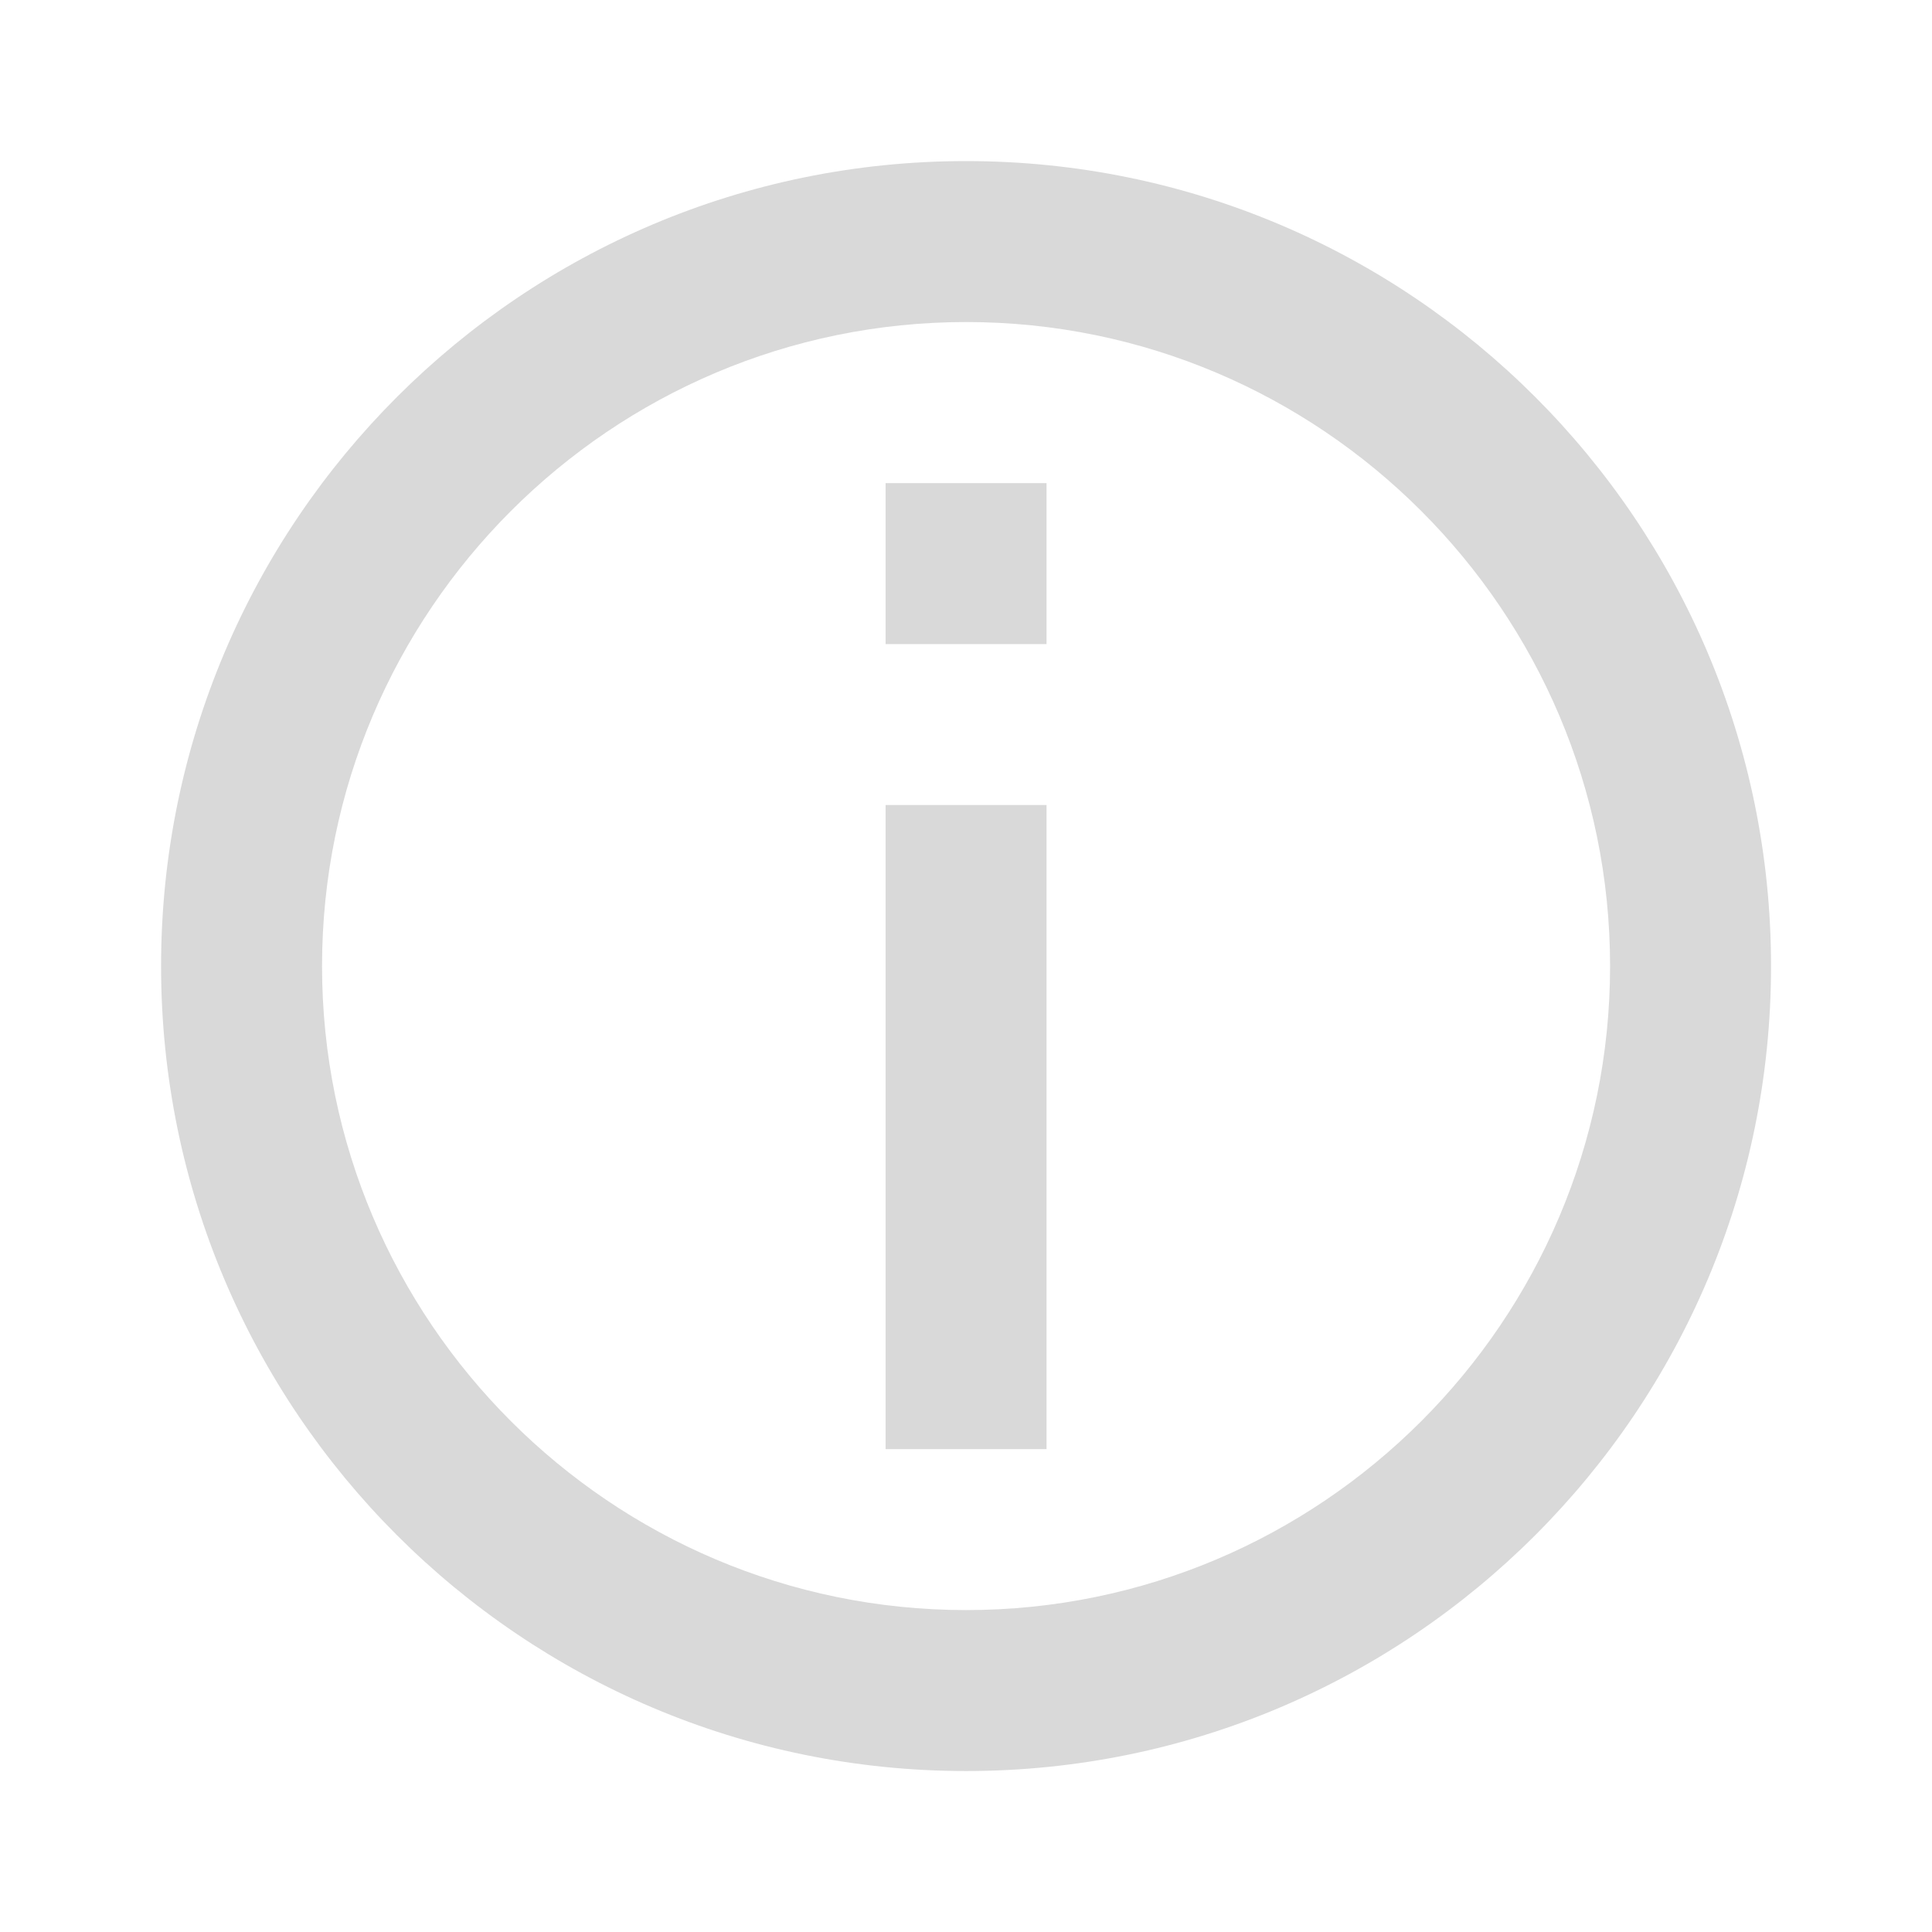 <svg width="16" height="16" viewBox="0 0 16 16" fill="none" xmlns="http://www.w3.org/2000/svg">
<g clip-path="url(#clip0_38_14254)">
<g clip-path="url(#clip1_38_14254)">
<path d="M8.001 1.334C4.321 1.334 1.334 4.321 1.334 8.001C1.334 11.681 4.321 14.667 8.001 14.667C11.681 14.667 14.667 11.681 14.667 8.001C14.667 4.321 11.681 1.334 8.001 1.334ZM8.001 13.334C5.061 13.334 2.667 10.941 2.667 8.001C2.667 5.061 5.061 2.667 8.001 2.667C10.941 2.667 13.334 5.061 13.334 8.001C13.334 10.941 10.941 13.334 8.001 13.334Z" fill="#d9d9d9"/>
<path d="M8.667 6.667H7.334V12.001H8.667V6.667Z" fill="#d9d9d9"/>
<path d="M8.667 4.001H7.334V5.334H8.667V4.001Z" fill="#d9d9d9"/>
</g>
</g>
</svg>
